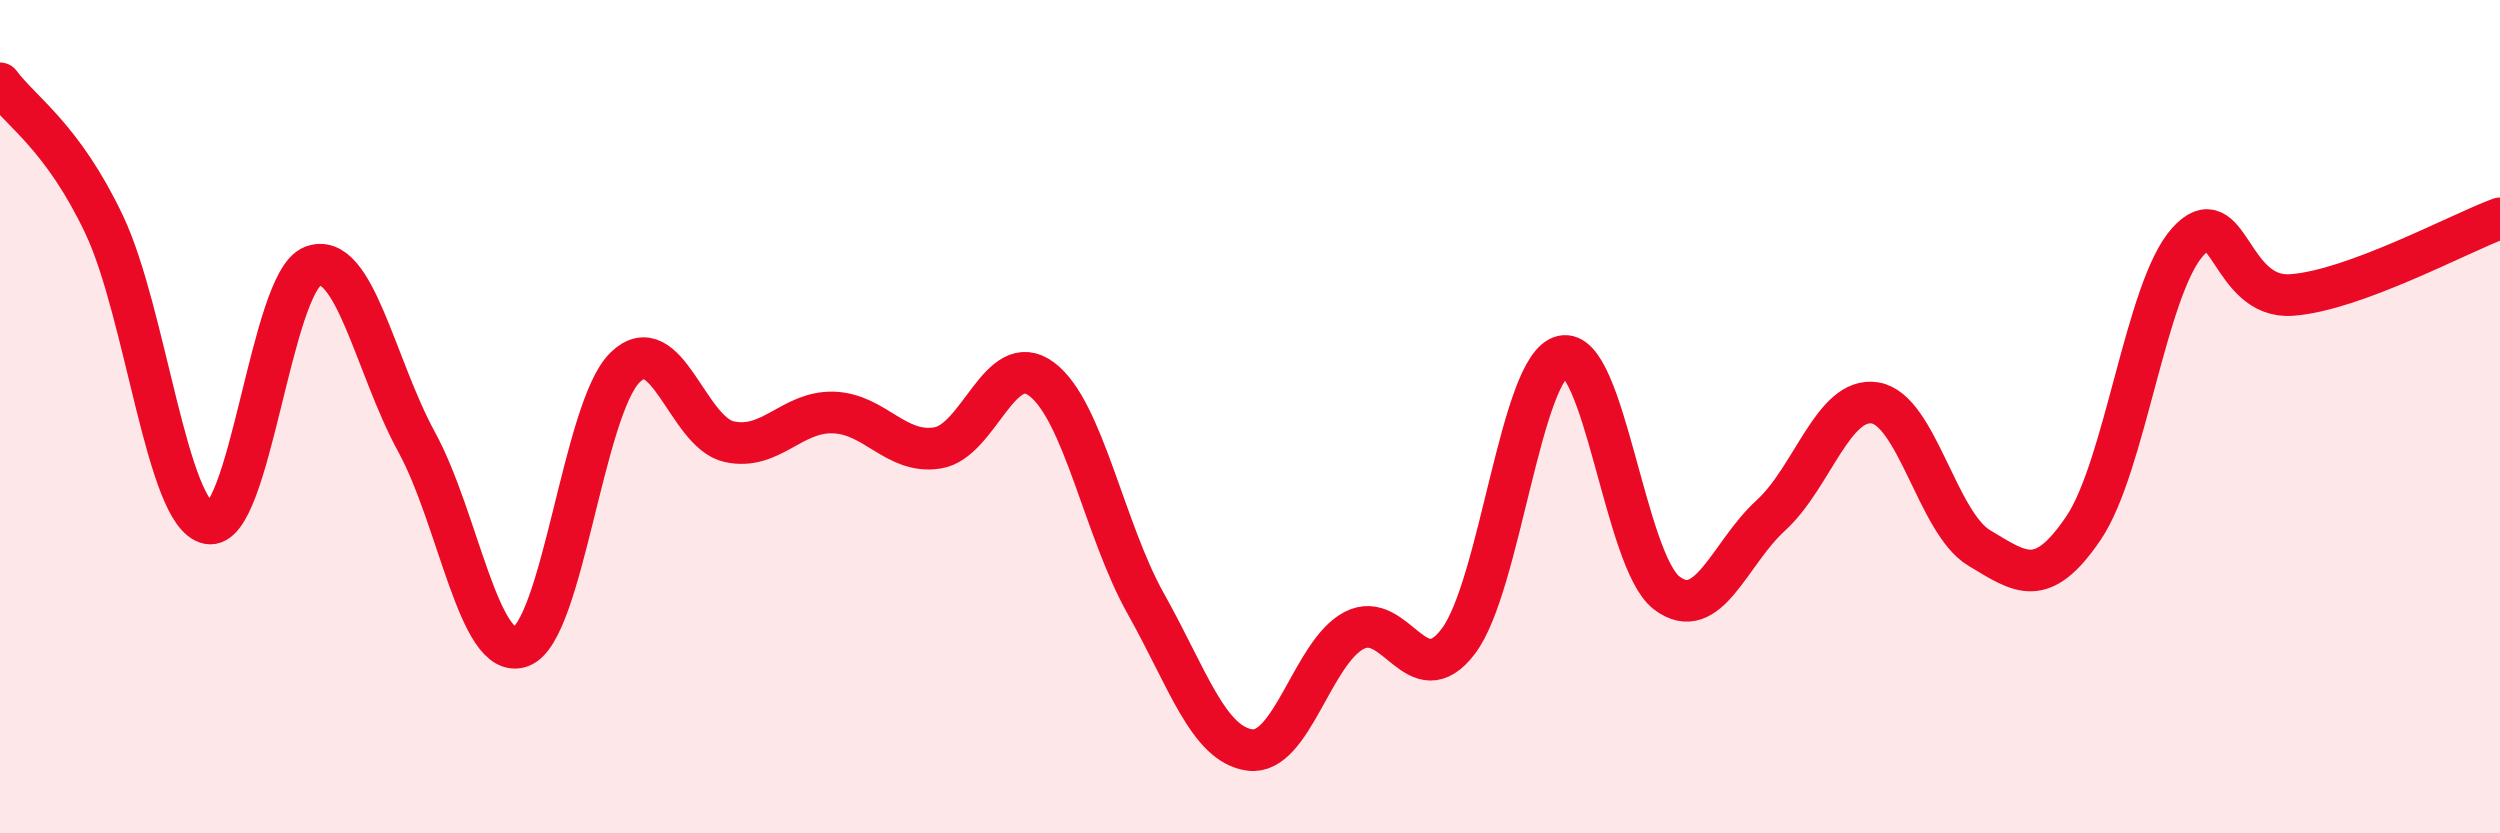 
    <svg width="60" height="20" viewBox="0 0 60 20" xmlns="http://www.w3.org/2000/svg">
      <path
        d="M 0,2 C 0.5,2.68 1.5,3.28 2.5,5.39 C 3.5,7.5 4,12.36 5,12.56 C 6,12.76 6.5,6.78 7.5,6.39 C 8.5,6 9,8.78 10,10.61 C 11,12.44 11.5,15.88 12.5,15.52 C 13.5,15.16 14,9.8 15,8.82 C 16,7.84 16.5,10.38 17.5,10.6 C 18.5,10.82 19,9.87 20,9.9 C 21,9.93 21.5,10.91 22.5,10.75 C 23.5,10.59 24,8.35 25,9.1 C 26,9.85 26.5,12.71 27.5,14.49 C 28.5,16.27 29,17.87 30,18 C 31,18.13 31.5,15.65 32.5,15.13 C 33.5,14.61 34,16.71 35,15.39 C 36,14.07 36.5,8.78 37.5,8.55 C 38.5,8.32 39,13.47 40,14.23 C 41,14.99 41.5,13.28 42.5,12.37 C 43.5,11.46 44,9.51 45,9.67 C 46,9.83 46.5,12.55 47.5,13.15 C 48.5,13.75 49,14.15 50,12.68 C 51,11.21 51.5,6.93 52.5,5.81 C 53.5,4.69 53.5,7.19 55,7.08 C 56.5,6.97 59,5.61 60,5.24L60 20L0 20Z"
        fill="#EB0A25"
        opacity="0.1"
        stroke-linecap="round"
        stroke-linejoin="round"
      />
      <path
        d="M 0,2 C 0.5,2.68 1.5,3.28 2.5,5.39 C 3.5,7.5 4,12.36 5,12.56 C 6,12.76 6.5,6.78 7.5,6.39 C 8.5,6 9,8.78 10,10.61 C 11,12.44 11.5,15.88 12.5,15.52 C 13.5,15.16 14,9.8 15,8.82 C 16,7.84 16.5,10.38 17.5,10.6 C 18.5,10.82 19,9.87 20,9.9 C 21,9.93 21.5,10.91 22.5,10.75 C 23.5,10.59 24,8.35 25,9.1 C 26,9.85 26.5,12.71 27.5,14.49 C 28.5,16.27 29,17.87 30,18 C 31,18.13 31.5,15.65 32.5,15.13 C 33.5,14.61 34,16.71 35,15.39 C 36,14.07 36.5,8.78 37.5,8.55 C 38.5,8.32 39,13.47 40,14.23 C 41,14.99 41.5,13.28 42.5,12.37 C 43.5,11.46 44,9.51 45,9.67 C 46,9.83 46.5,12.55 47.5,13.15 C 48.5,13.75 49,14.15 50,12.68 C 51,11.21 51.5,6.93 52.5,5.81 C 53.5,4.69 53.5,7.19 55,7.08 C 56.5,6.97 59,5.61 60,5.24"
        stroke="#EB0A25"
        stroke-width="1"
        fill="none"
        stroke-linecap="round"
        stroke-linejoin="round"
      />
    </svg>
  